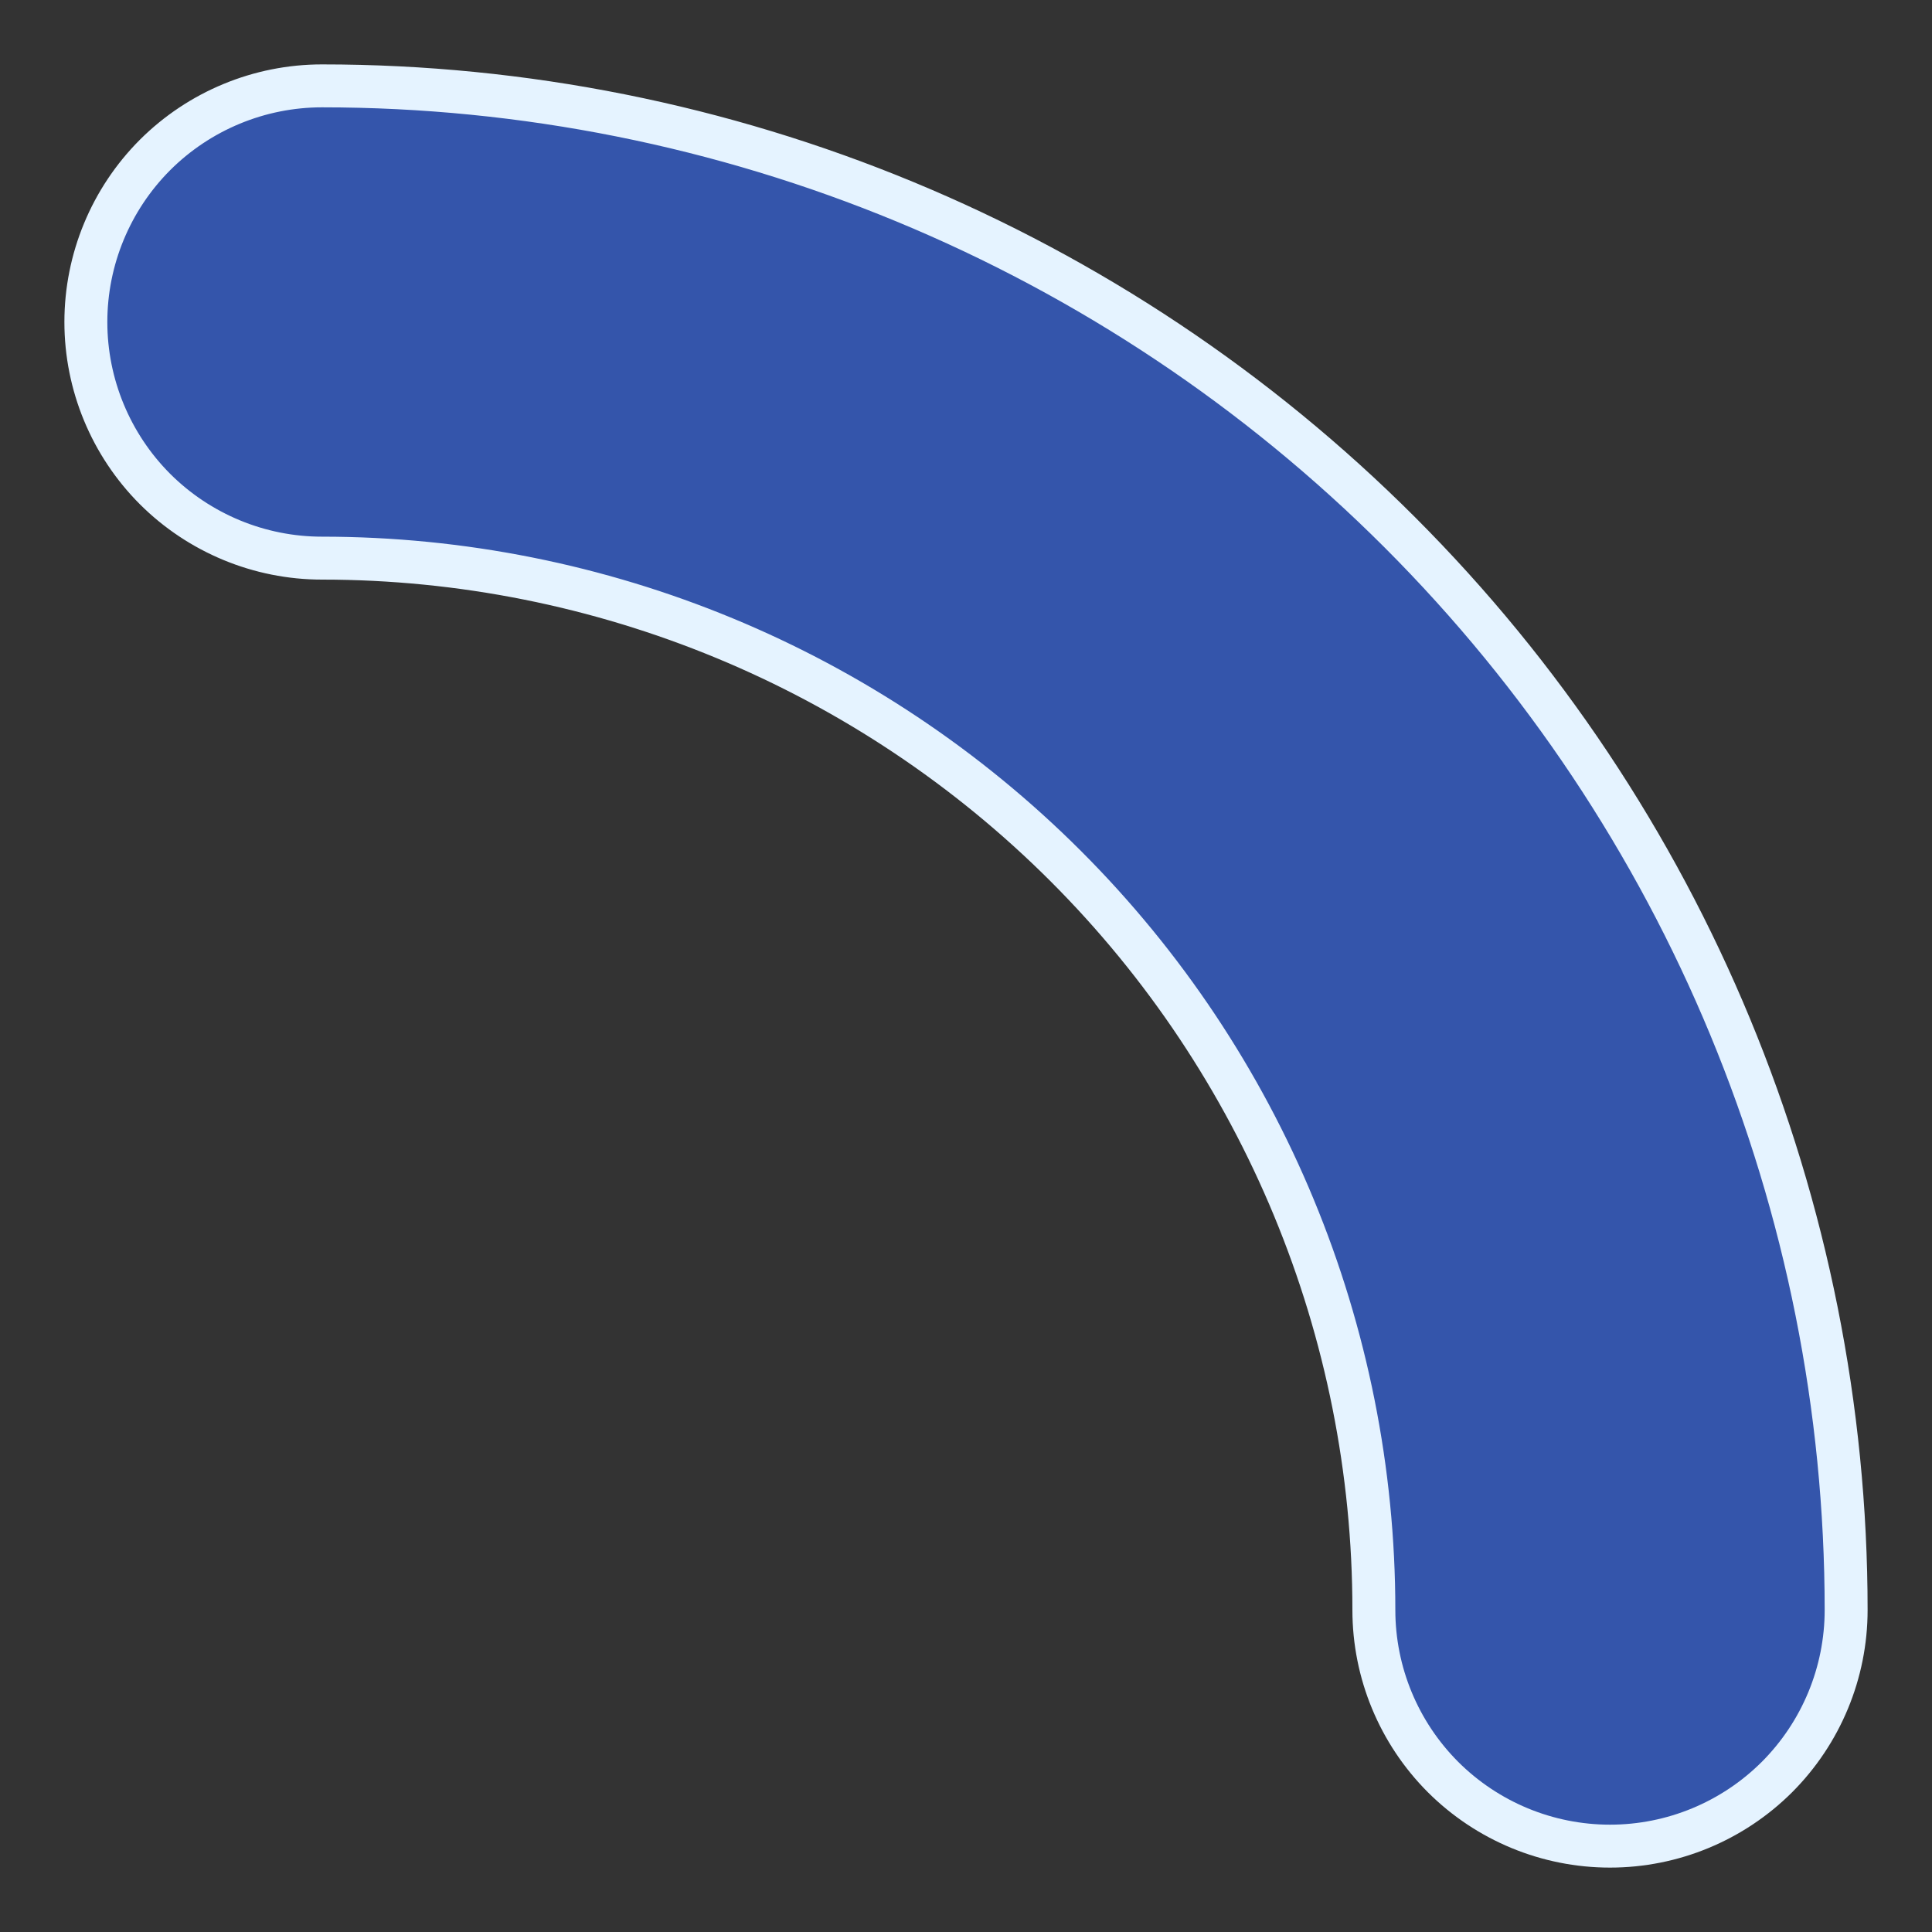 <?xml version="1.0" encoding="UTF-8"?> <svg xmlns="http://www.w3.org/2000/svg" width="18" height="18" viewBox="0 0 18 18" fill="none"><rect x="0" y="0" width="18" height="18" fill="#333333" stroke="none"/> <path d="M9.93 8.07C8.092 6.232 5.599 5.2 3 5.2C2.417 5.2 1.857 4.968 1.444 4.556C1.032 4.143 0.8 3.583 0.8 3C0.8 2.417 1.032 1.857 1.444 1.444C1.857 1.032 2.417 0.8 3 0.8C6.766 0.8 10.378 2.296 13.041 4.959C15.704 7.622 17.2 11.234 17.2 15C17.2 15.584 16.968 16.143 16.556 16.556C16.143 16.968 15.584 17.2 15 17.2C14.416 17.2 13.857 16.968 13.444 16.556C13.032 16.143 12.8 15.584 12.8 15C12.8 12.401 11.768 9.908 9.93 8.07Z" fill="#3455AB" stroke="#E5F3FF" stroke-width="0.4"></path> </svg> 